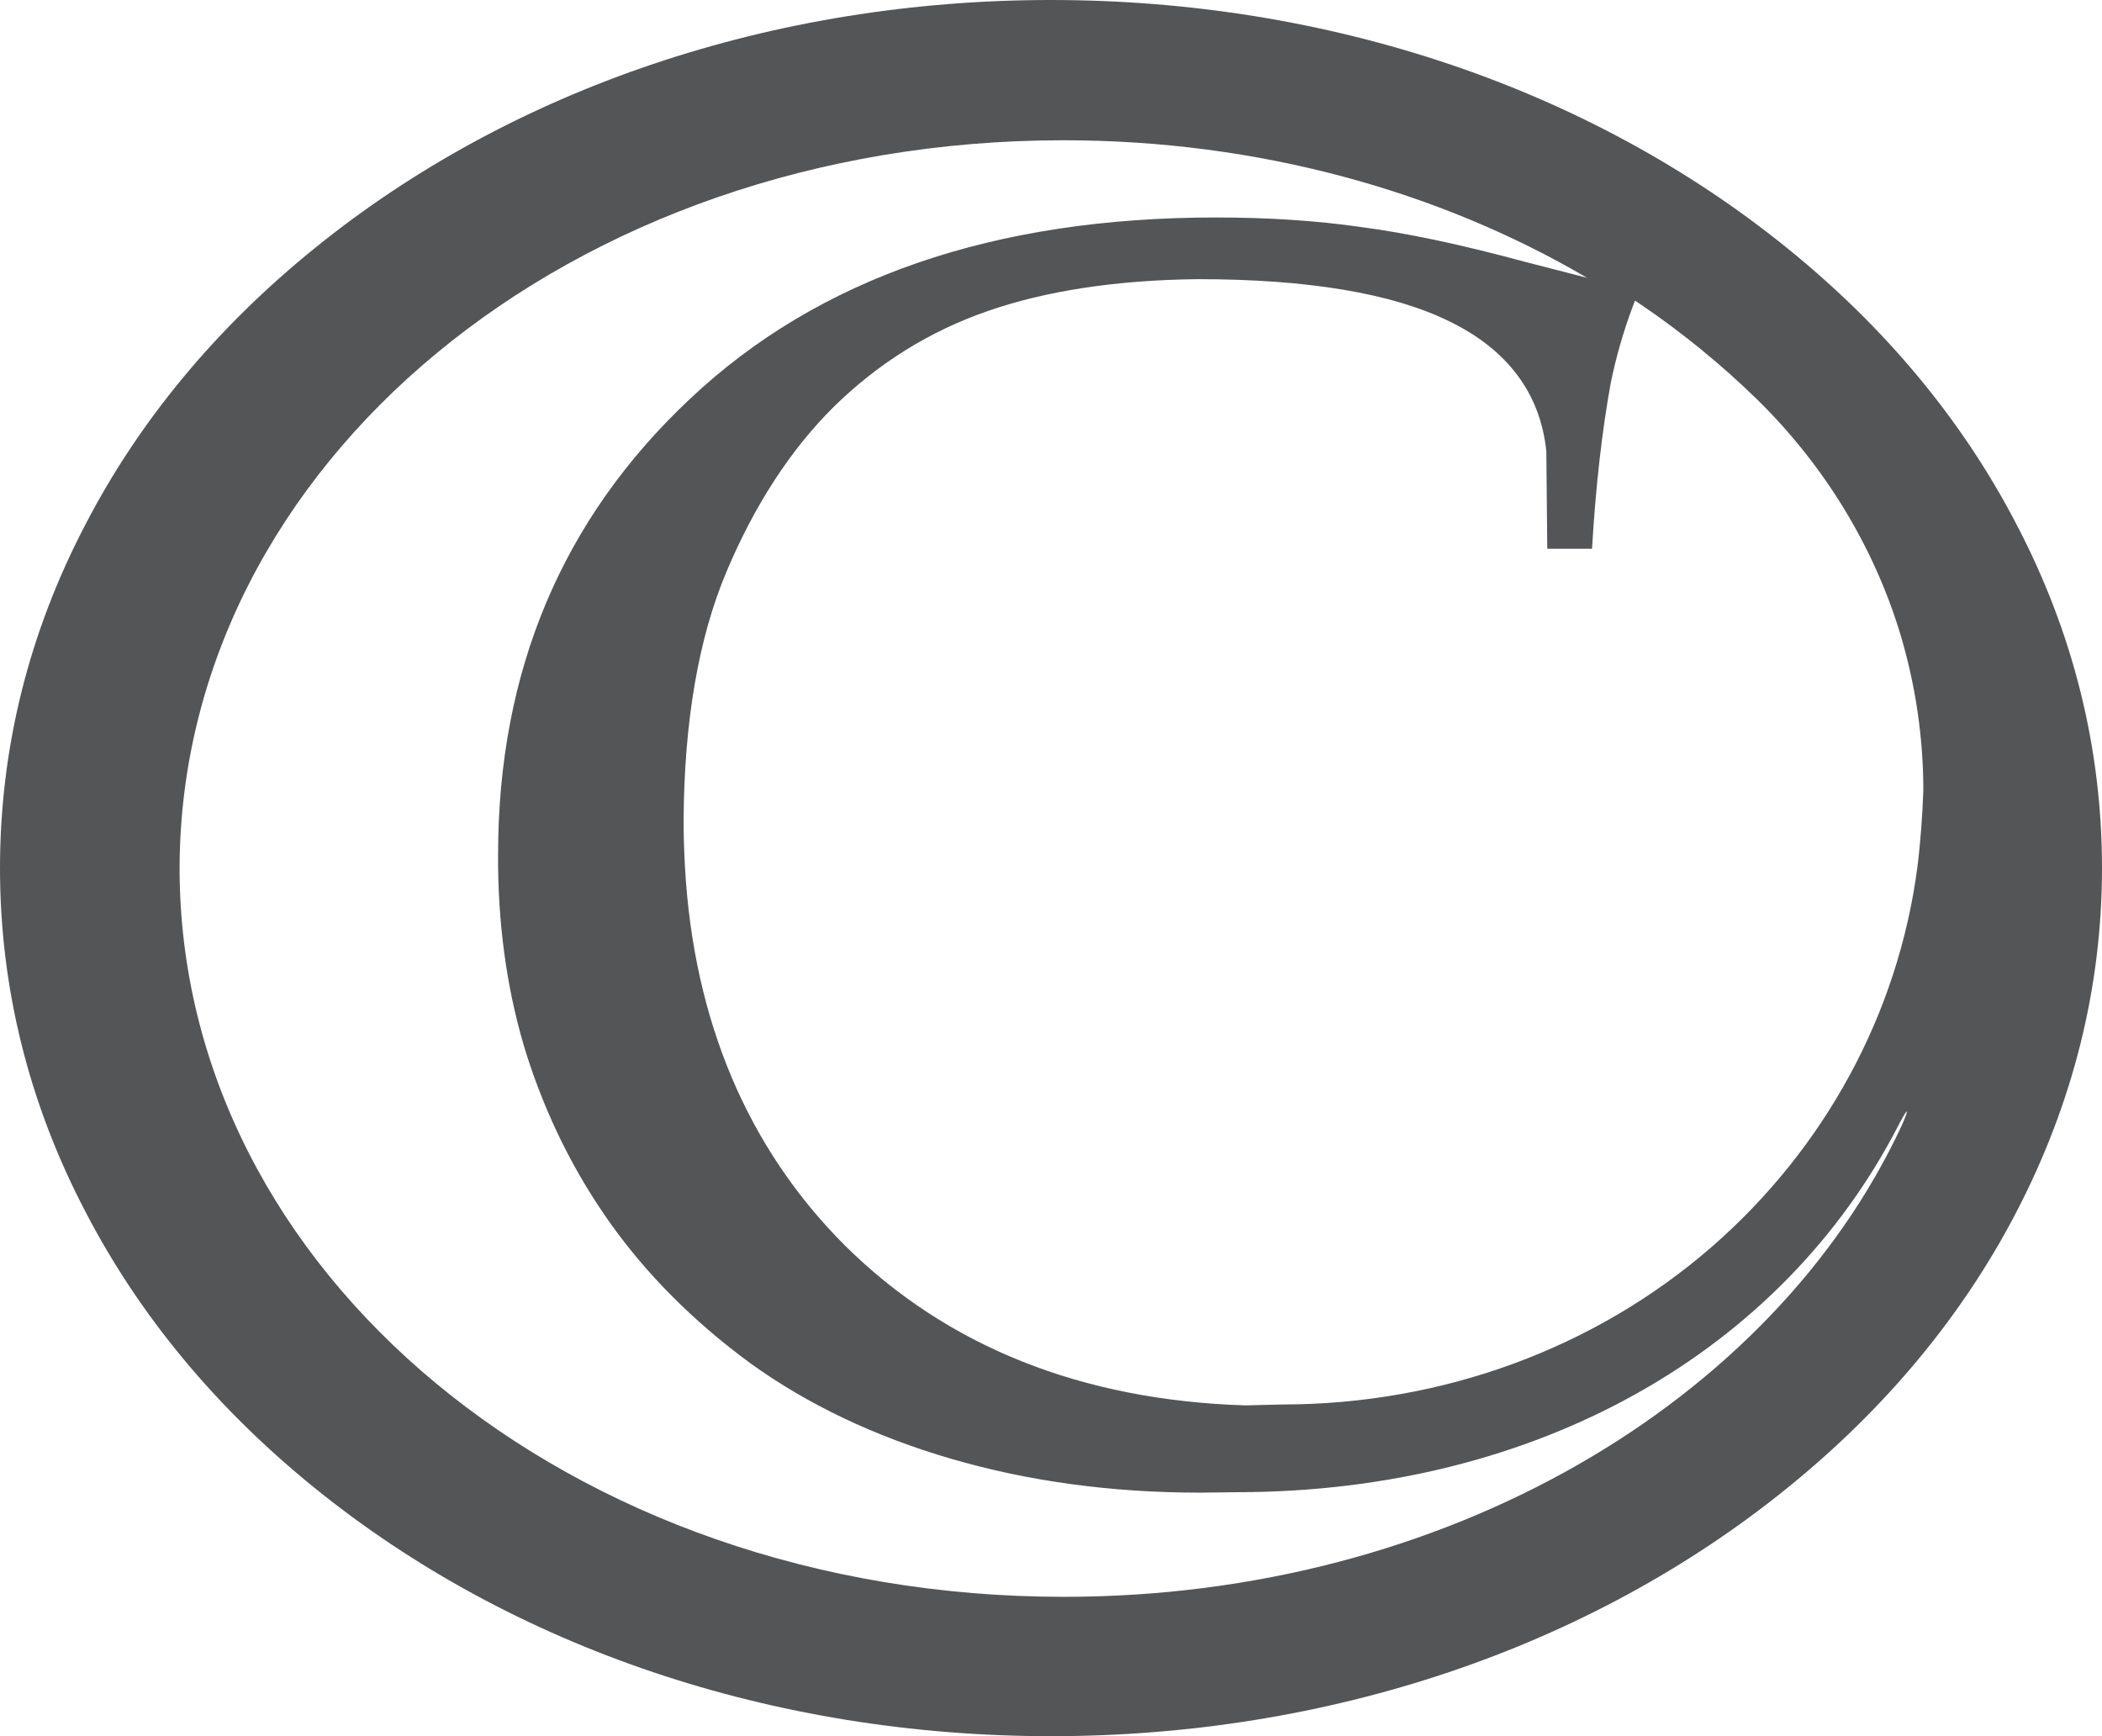 <?xml version="1.0" encoding="utf-8"?>
<!-- Generator: Adobe Illustrator 24.3.0, SVG Export Plug-In . SVG Version: 6.00 Build 0)  -->
<svg version="1.1" id="Layer_1" xmlns="http://www.w3.org/2000/svg" xmlns:xlink="http://www.w3.org/1999/xlink" x="0px" y="0px"
	 viewBox="0 0 460 380" style="enable-background:new 0 0 460 380;" xml:space="preserve">
<style type="text/css">
	.st0{fill:#535557;}
</style>
<path class="st0" d="M441.2,114.6c-11.8-22.7-28.7-43-50.1-60.3C347.9,19.3,290.7,0,230,0C169.3,0,112.1,19.3,68.9,54.3
	c-21.4,17.3-38.3,37.6-50.1,60.3C6.3,138.4,0,163.8,0,190c0,26.2,6.3,51.6,18.8,75.4c11.8,22.7,28.7,43,50.1,60.3
	c43.2,35,100.4,54.3,161.1,54.3c60.7,0,117.9-19.3,161.1-54.3c21.4-17.3,38.3-37.6,50.1-60.3c12.4-23.8,18.8-49.2,18.8-75.4
	C460,163.8,453.7,138.4,441.2,114.6z M416.1,246.5c-28.1,60.2-99.5,103-183.3,103c-108.3,0-193.5-71.4-193.5-159.5
	c0-0.1,0-0.2,0-0.2c0.3-87.9,85.3-159.1,193.4-159.1c42.8,0,82.4,11.2,114.6,30.1l-13.6-3.5c-14-3.8-25.9-6.3-35.8-7.6
	c-9.7-1.4-20.3-2.1-31.8-2.1c-48.6,0-87,13.2-115.1,39.7c-28,26.3-42,59.6-42,99.8c0,0.9,0,1.8,0,2.7h0c0.2,14.8,2.3,28.4,6.2,40.9
	c4.2,13.2,10.2,25.5,18.2,36.8c8,11.3,18.2,21.6,30.7,30.8c12.6,9.1,27.3,16.1,44.1,21c16.8,4.9,35,7.4,54.5,7.4l8.1-0.1
	c66.1-0.1,119.3-31.1,144.6-80.2C418,241.4,417.6,243.2,416.1,246.5z M419.6,189.8c-4.2,32-20.2,61.5-45,83.1
	c-25.5,22.2-58.9,34.5-94,34.5l-8,0.2l0,0c-35.9-1.1-65.4-12.9-87.7-35c-21.3-21.3-33.1-49.2-35-82.8c-0.2-3.8-0.3-7-0.3-10.1
	c0.1-21.8,3.3-40.2,9.4-54.6c6.1-14.5,14-26.7,23.5-36.1c9.7-9.5,20.9-16.5,33.6-20.9c12.6-4.4,28-6.8,46-7c24.1,0,42.6,3.1,55,9.2
	c12.8,6.2,20,15.8,21.3,28.5l0.2,21.3h9.8c0.8-13.7,2.2-25.9,4.1-36.3c1.1-5.4,2.7-11.1,4.8-16.7l0.5-1.3l1.2,0.8
	c9.3,6.3,17.8,13.3,25.5,20.8c14.8,14.5,25.6,32.3,31.4,51.5c3.3,11.1,5,22.5,5,34.1C420.7,178.5,420.3,184.2,419.6,189.8z"/>
</svg>
